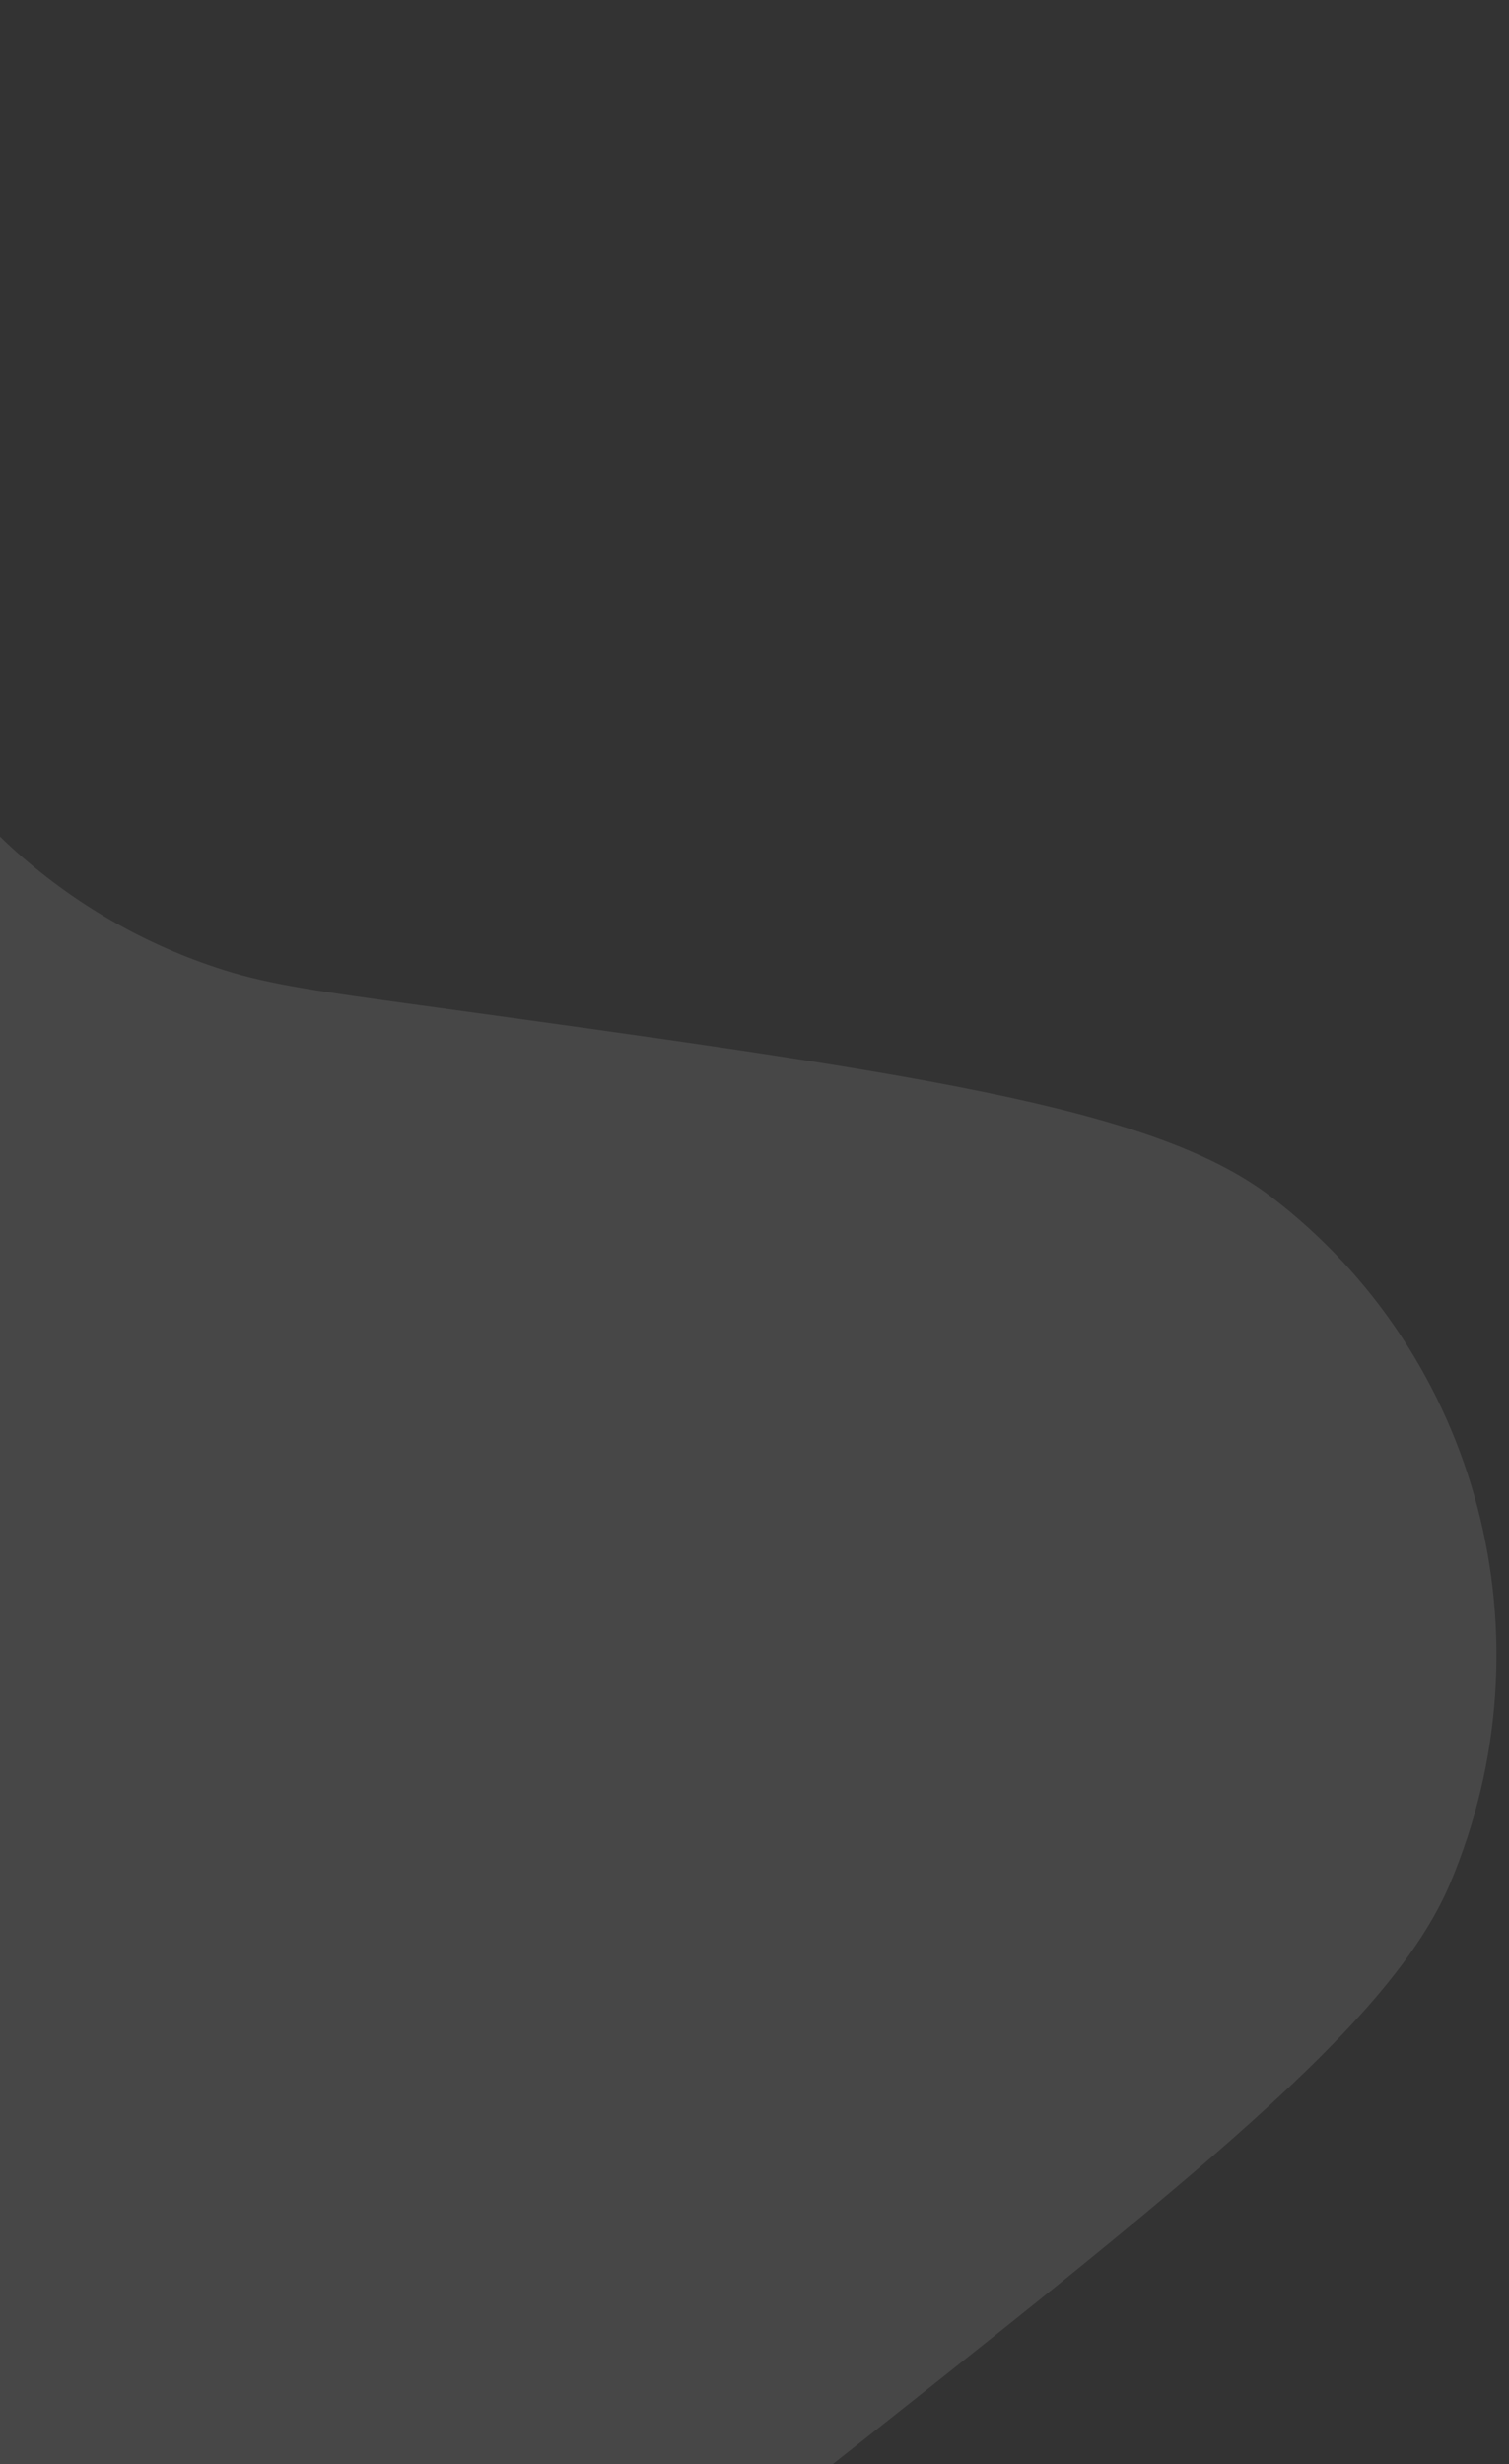 <svg width="106" height="173" viewBox="0 0 106 173" fill="none" xmlns="http://www.w3.org/2000/svg">
  <rect x="0" y="0" width="106" height="173" fill="#333333" stroke="none"/>
  <path d="M29.393 70.561C63.734 75.274 80.904 77.63 89.271 84.008C103.937 95.187 109.121 115.014 101.874 132.208C97.739 142.017 84.017 152.852 56.575 174.521C51.035 178.896 48.265 181.083 45.966 183.615C41.991 187.994 38.998 193.178 37.193 198.81C36.15 202.067 35.641 205.56 34.622 212.545C29.577 247.145 27.055 264.446 20.627 272.931C9.361 287.805 -10.402 293.229 -27.416 286.117C-37.123 282.06 -47.749 268.368 -69.001 240.985C-73.291 235.457 -75.436 232.693 -77.929 230.406C-82.24 226.452 -87.362 223.495 -92.941 221.739C-96.168 220.723 -99.634 220.248 -106.566 219.296C-140.907 214.584 -158.077 212.227 -166.444 205.849C-181.111 194.67 -186.295 174.843 -179.047 157.65C-174.912 147.84 -161.191 137.006 -133.748 115.336C-128.208 110.962 -125.438 108.774 -123.139 106.242C-119.164 101.863 -116.171 96.679 -114.367 91.047C-113.323 87.79 -112.814 84.297 -111.795 77.313C-106.75 42.712 -104.228 25.412 -97.8 16.926C-86.534 2.053 -66.771 -3.371 -49.757 3.74C-40.05 7.798 -29.424 21.489 -8.172 48.873C-3.882 54.401 -1.737 57.165 0.756 59.451C5.067 63.405 10.188 66.362 15.768 68.118C18.995 69.134 22.461 69.61 29.393 70.561Z" fill="white" fill-opacity="0.1"/>
</svg>
